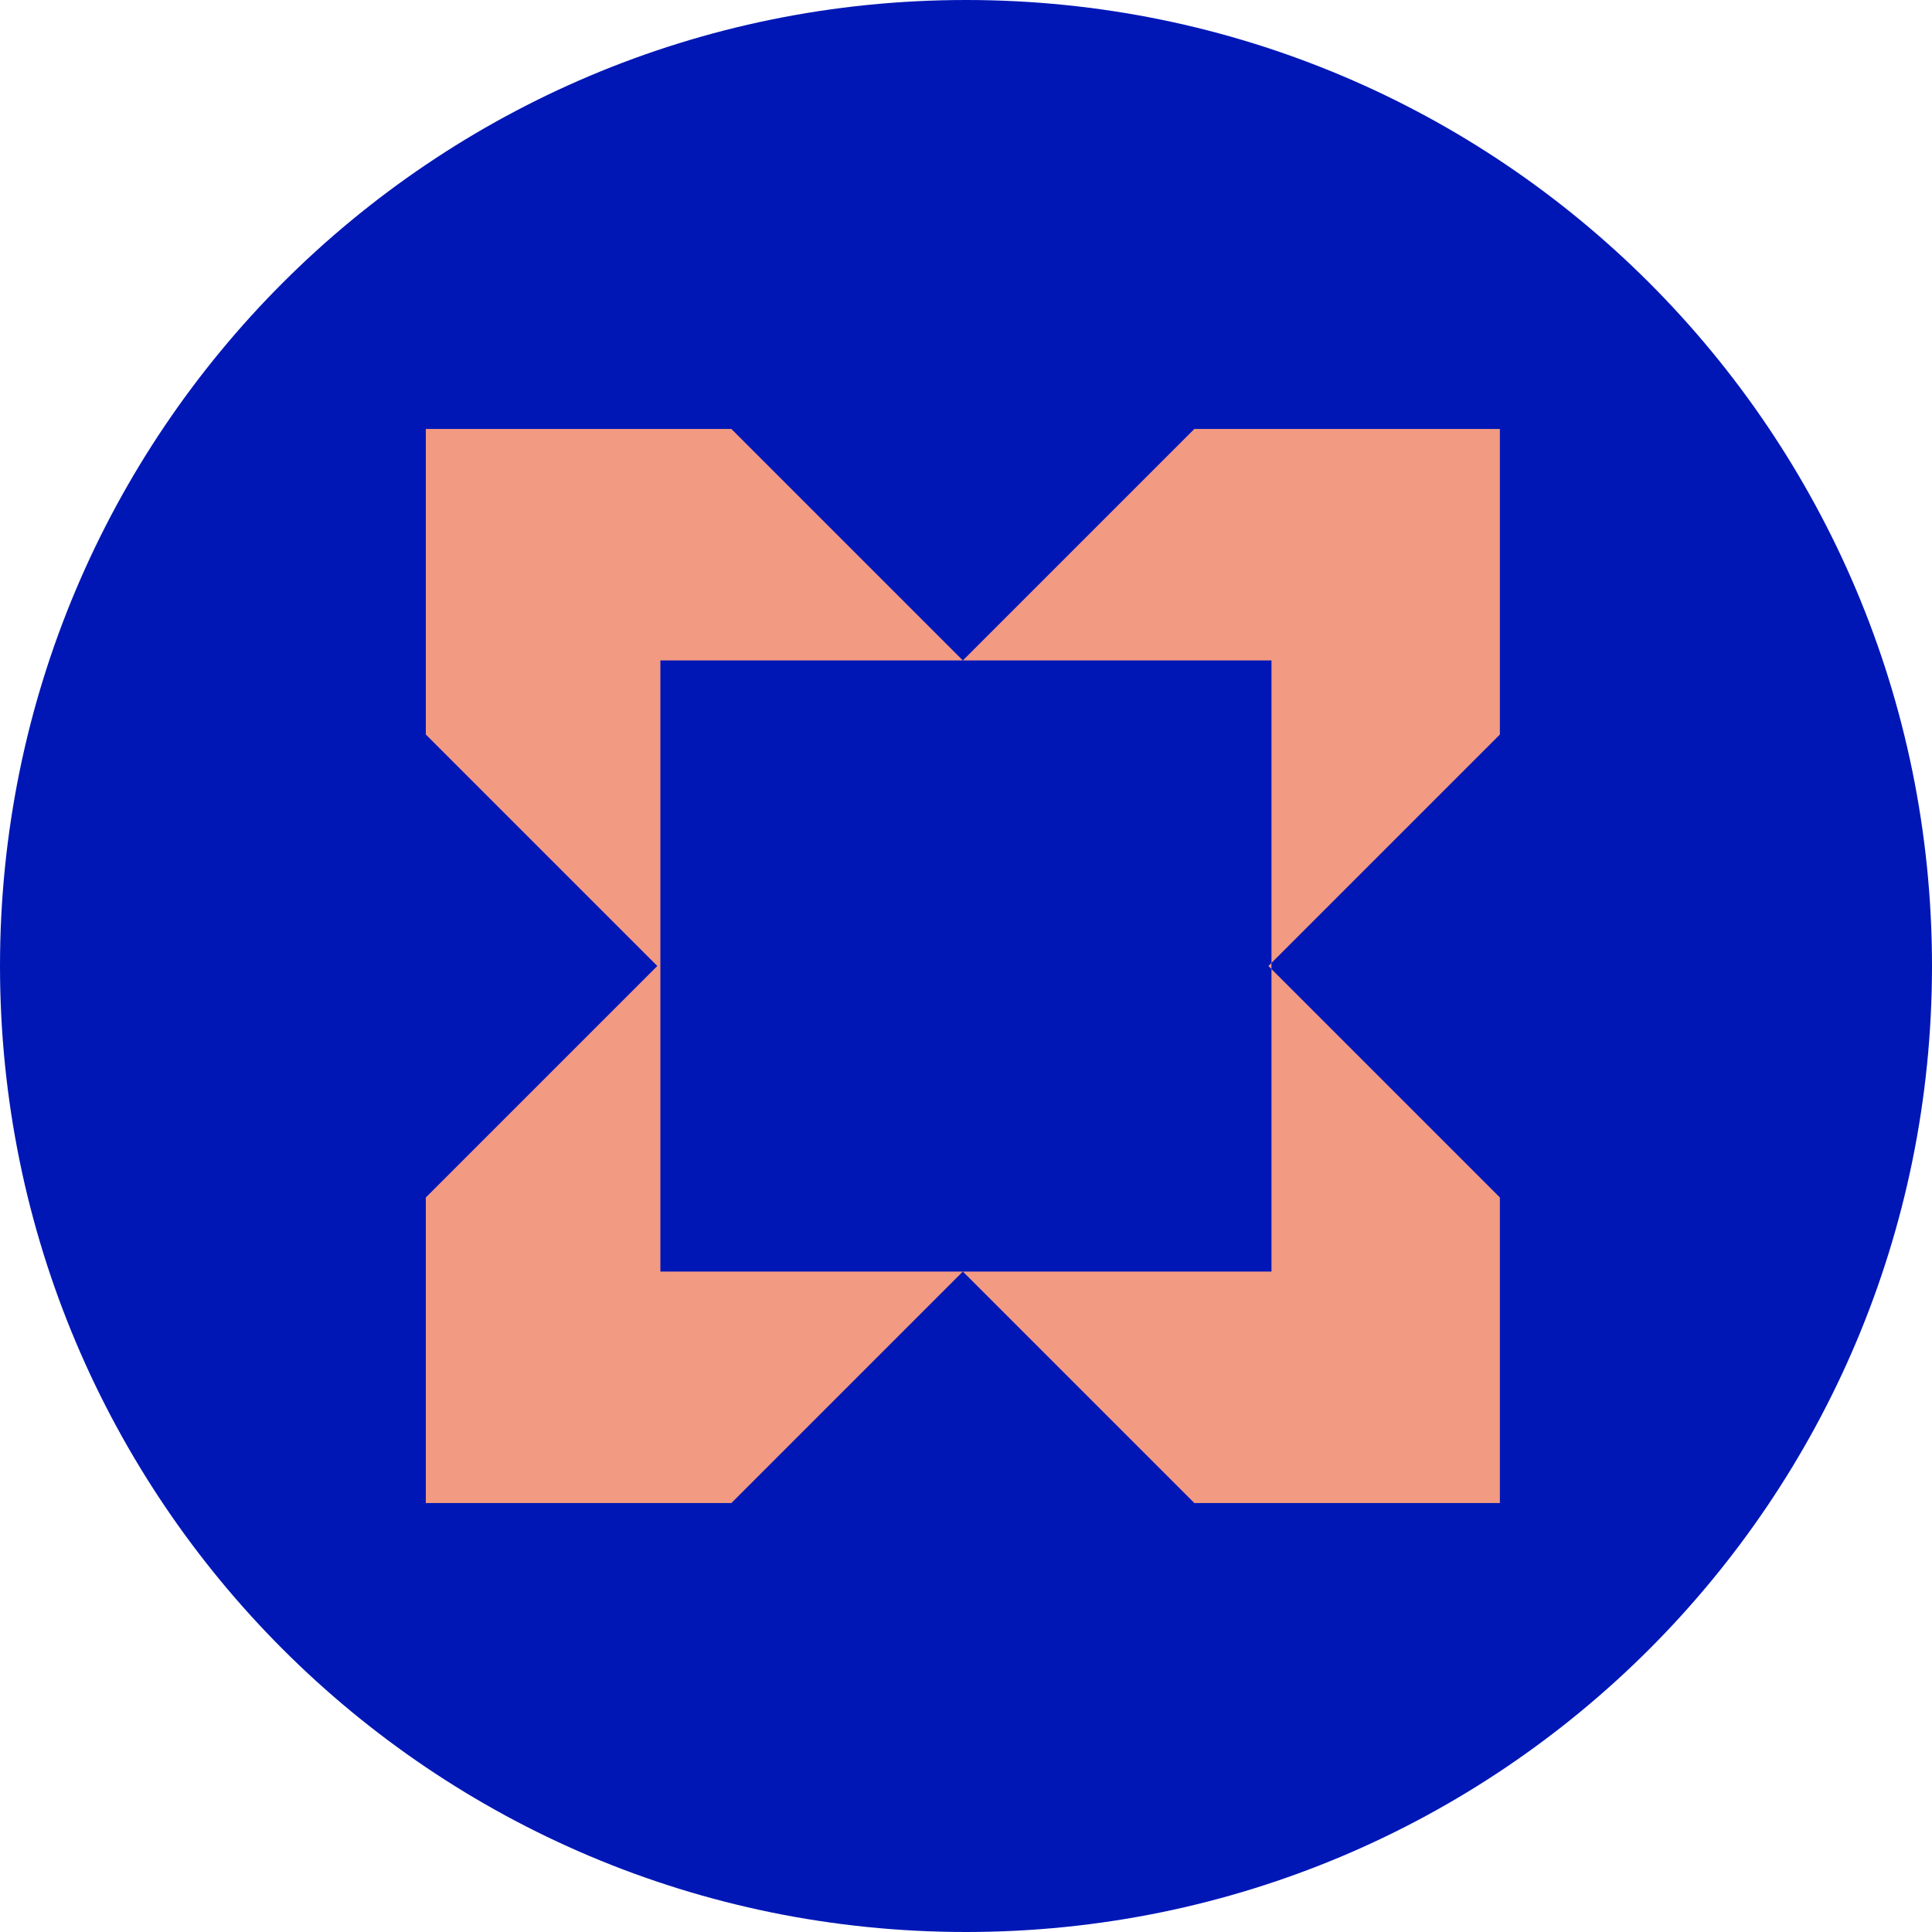 <svg xmlns="http://www.w3.org/2000/svg" width="27" height="27" viewBox="0 0 27 27" fill="none"><path d="M13.5 27C20.962 27 27 20.962 27 13.5C27 6.038 20.962 0 13.5 0C6.038 0 0 6.038 0 13.5C0 20.962 6.038 27 13.5 27Z" fill="#0017B6"></path><path d="M17.769 13.5V17.77H9.229V9.23H17.769V13.5ZM20.961 5.995H16.691L13.456 9.23L10.221 5.995H5.951V10.265L9.186 13.5L5.951 16.735V21.005H10.221L13.456 17.77L16.691 21.005H20.961V16.735L17.726 13.5L20.961 10.265V5.995Z" fill="#F39A83"></path></svg>